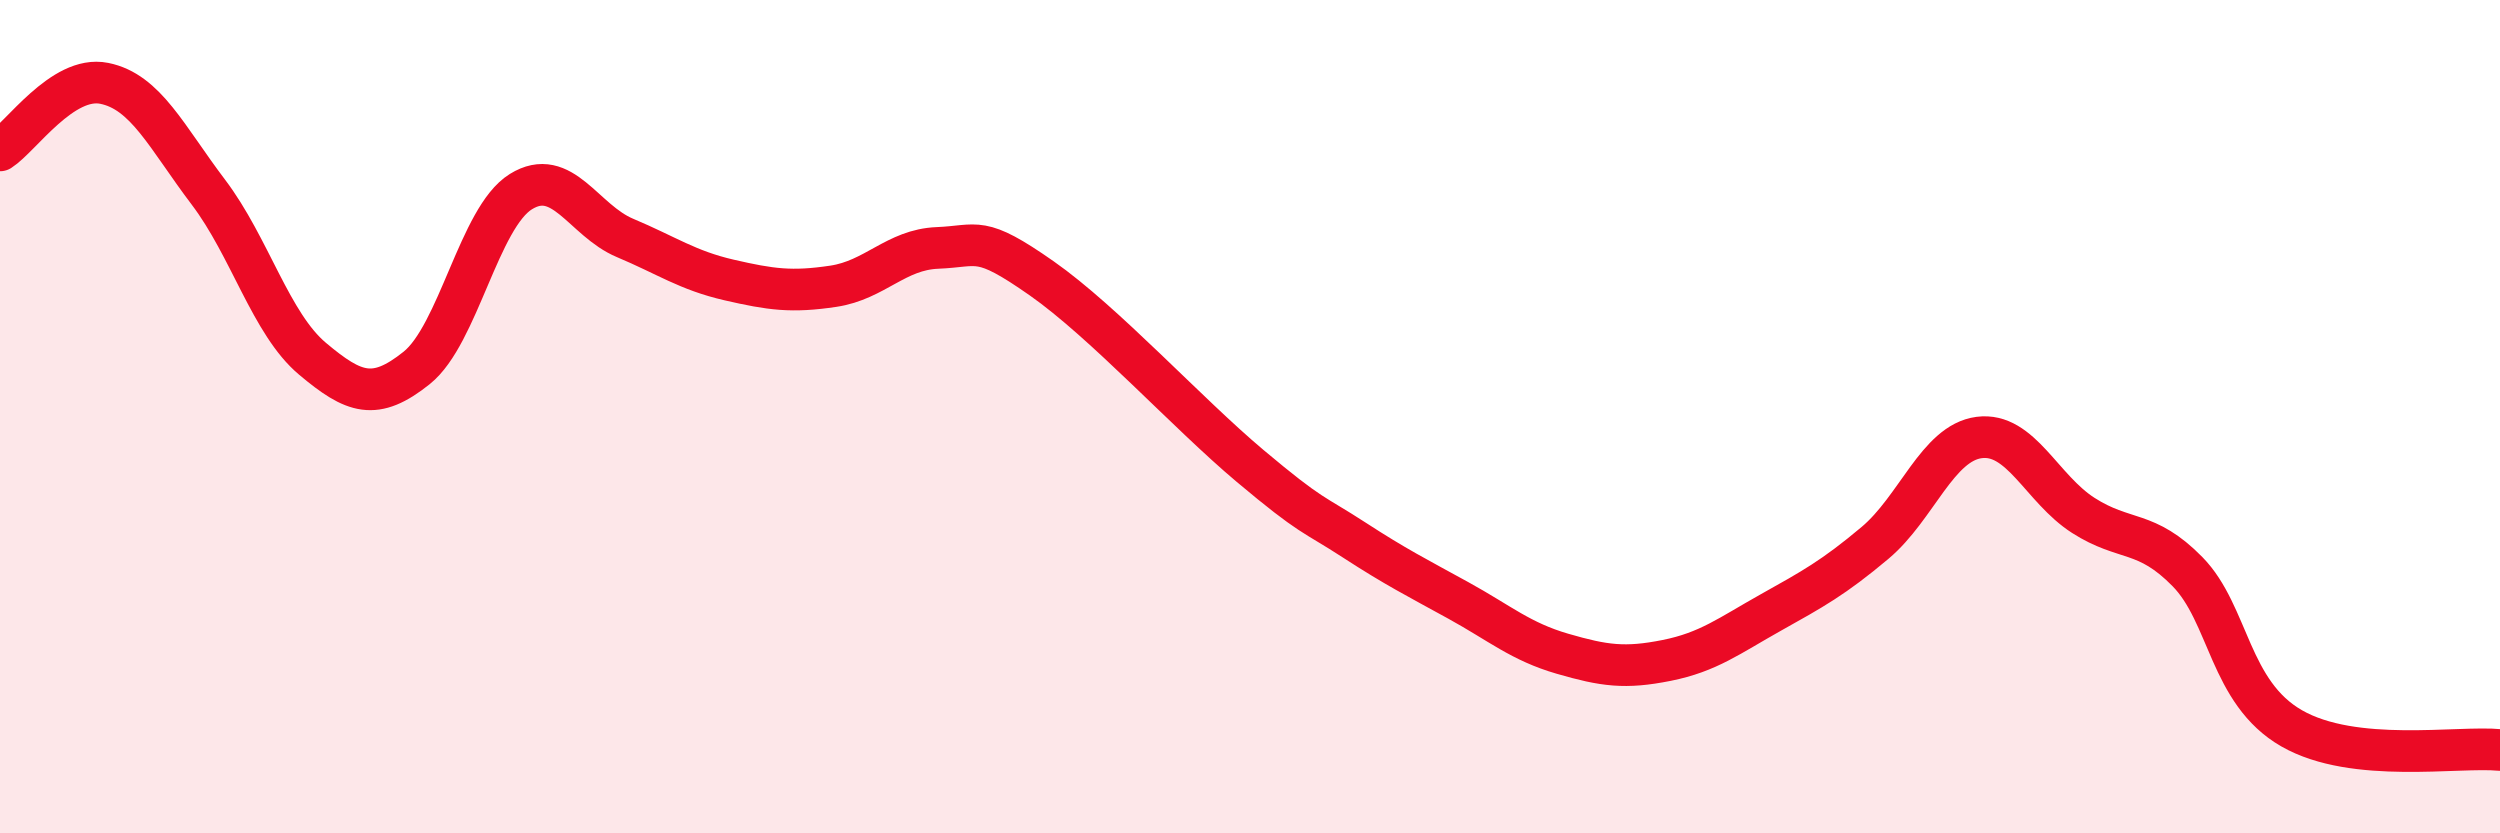 
    <svg width="60" height="20" viewBox="0 0 60 20" xmlns="http://www.w3.org/2000/svg">
      <path
        d="M 0,3.61 C 0.5,3.29 1.5,1.8 2.5,2 C 3.5,2.2 4,3.29 5,4.61 C 6,5.93 6.5,7.77 7.5,8.61 C 8.5,9.45 9,9.63 10,8.83 C 11,8.03 11.5,5.22 12.5,4.6 C 13.5,3.98 14,5.29 15,5.71 C 16,6.13 16.5,6.49 17.5,6.72 C 18.5,6.95 19,7.02 20,6.87 C 21,6.72 21.5,5.99 22.5,5.95 C 23.5,5.91 23.5,5.63 25,6.68 C 26.5,7.73 28.5,9.92 30,11.18 C 31.5,12.44 31.5,12.31 32.5,12.96 C 33.5,13.61 34,13.86 35,14.41 C 36,14.96 36.5,15.4 37.5,15.69 C 38.5,15.98 39,16.05 40,15.85 C 41,15.65 41.5,15.26 42.5,14.7 C 43.5,14.14 44,13.87 45,13.03 C 46,12.19 46.5,10.63 47.5,10.5 C 48.5,10.37 49,11.73 50,12.37 C 51,13.01 51.5,12.7 52.5,13.72 C 53.5,14.74 53.5,16.62 55,17.48 C 56.5,18.34 59,17.9 60,18L60 20L0 20Z"
        fill="#EB0A25"
        opacity="0.1"
        stroke-linecap="round"
        stroke-linejoin="round"
      />
      <path
        d="M 0,3.61 C 0.5,3.29 1.5,1.8 2.5,2 C 3.5,2.2 4,3.29 5,4.61 C 6,5.93 6.5,7.77 7.5,8.61 C 8.5,9.45 9,9.63 10,8.83 C 11,8.03 11.5,5.22 12.5,4.6 C 13.5,3.98 14,5.29 15,5.71 C 16,6.13 16.5,6.49 17.5,6.72 C 18.5,6.95 19,7.02 20,6.87 C 21,6.72 21.5,5.99 22.5,5.95 C 23.5,5.91 23.5,5.63 25,6.68 C 26.5,7.73 28.5,9.92 30,11.18 C 31.5,12.44 31.5,12.31 32.5,12.96 C 33.5,13.61 34,13.86 35,14.41 C 36,14.96 36.5,15.4 37.5,15.69 C 38.5,15.98 39,16.05 40,15.85 C 41,15.65 41.5,15.26 42.5,14.7 C 43.5,14.14 44,13.87 45,13.03 C 46,12.19 46.5,10.63 47.5,10.5 C 48.5,10.37 49,11.73 50,12.37 C 51,13.01 51.5,12.7 52.5,13.72 C 53.5,14.74 53.5,16.62 55,17.48 C 56.5,18.34 59,17.9 60,18"
        stroke="#EB0A25"
        stroke-width="1"
        fill="none"
        stroke-linecap="round"
        stroke-linejoin="round"
      />
    </svg>
  